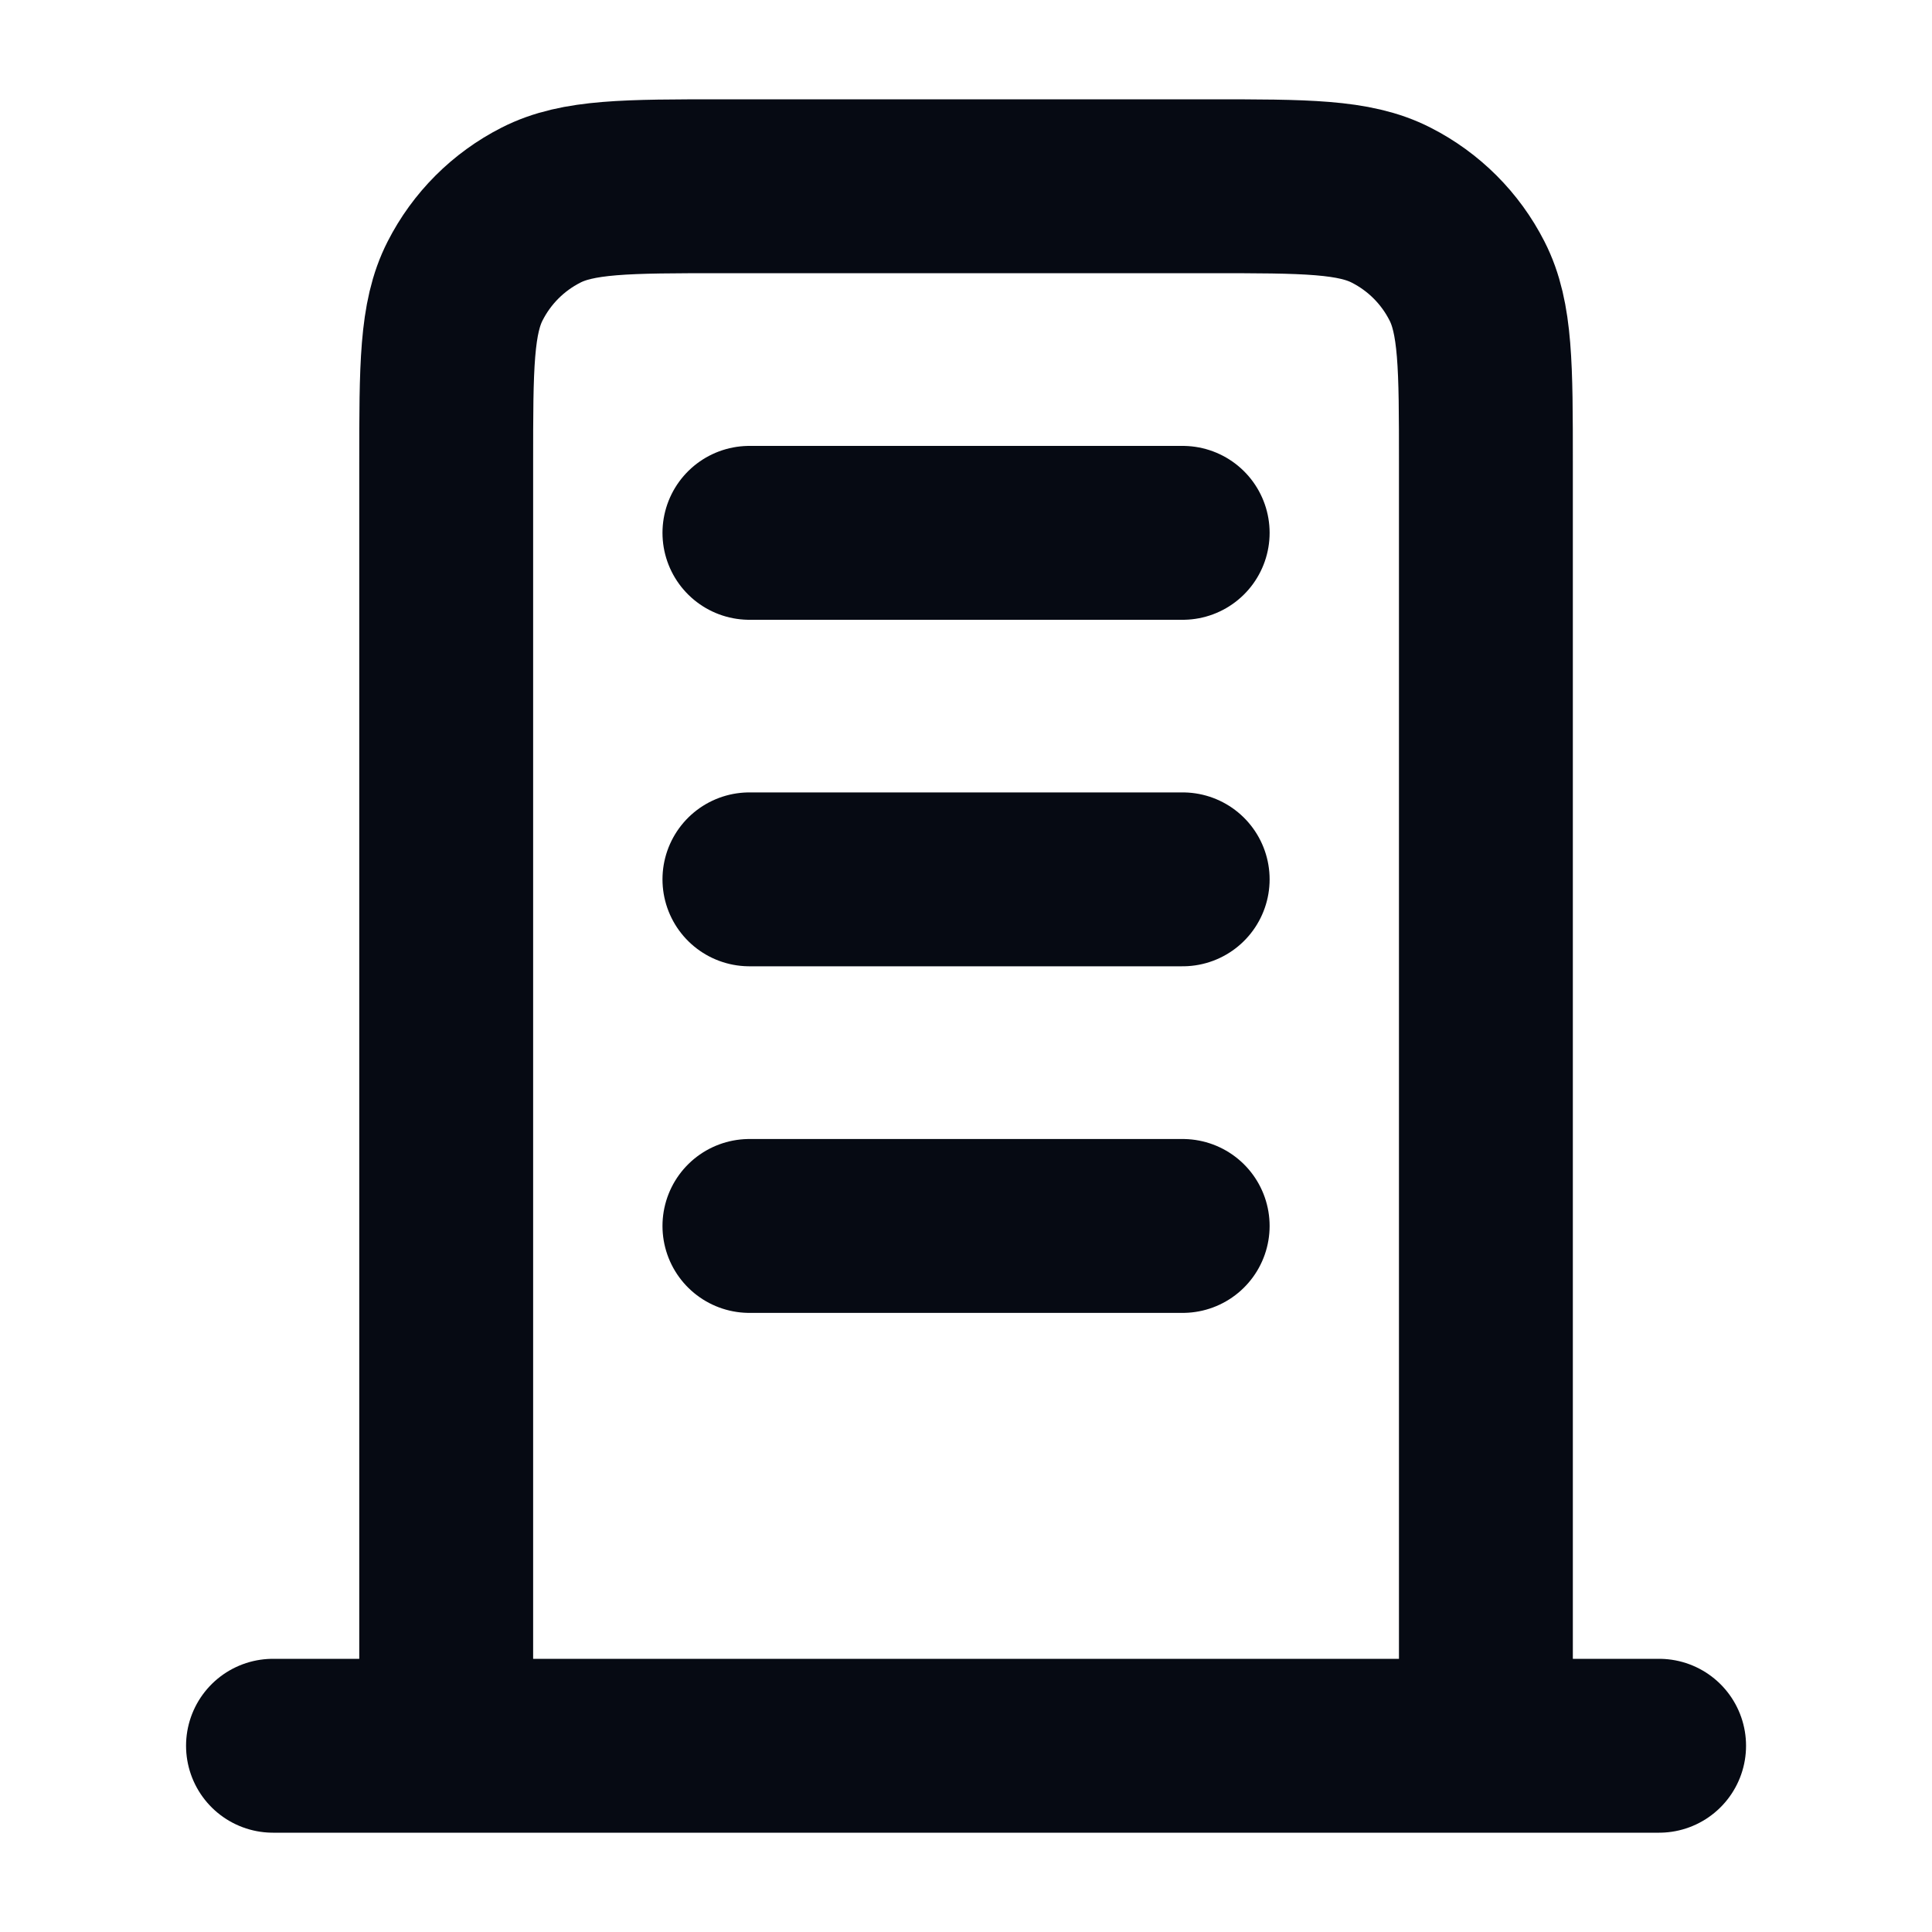 <svg width="20" height="20" viewBox="0 0 20 20" fill="none" xmlns="http://www.w3.org/2000/svg">
<path d="M7.758 5.516H12.243M7.758 9.103H12.243M7.758 12.691H12.243M15.382 18.072V4.798C15.382 3.794 15.382 3.291 15.186 2.908C15.014 2.57 14.74 2.296 14.402 2.124C14.019 1.928 13.516 1.928 12.512 1.928H7.489C6.485 1.928 5.982 1.928 5.599 2.124C5.261 2.296 4.987 2.57 4.815 2.908C4.619 3.291 4.619 3.794 4.619 4.798V18.072M17.175 18.072H2.826" stroke="#060A13" stroke-width="1.8" stroke-linecap="round" stroke-linejoin="round"/>
</svg>
